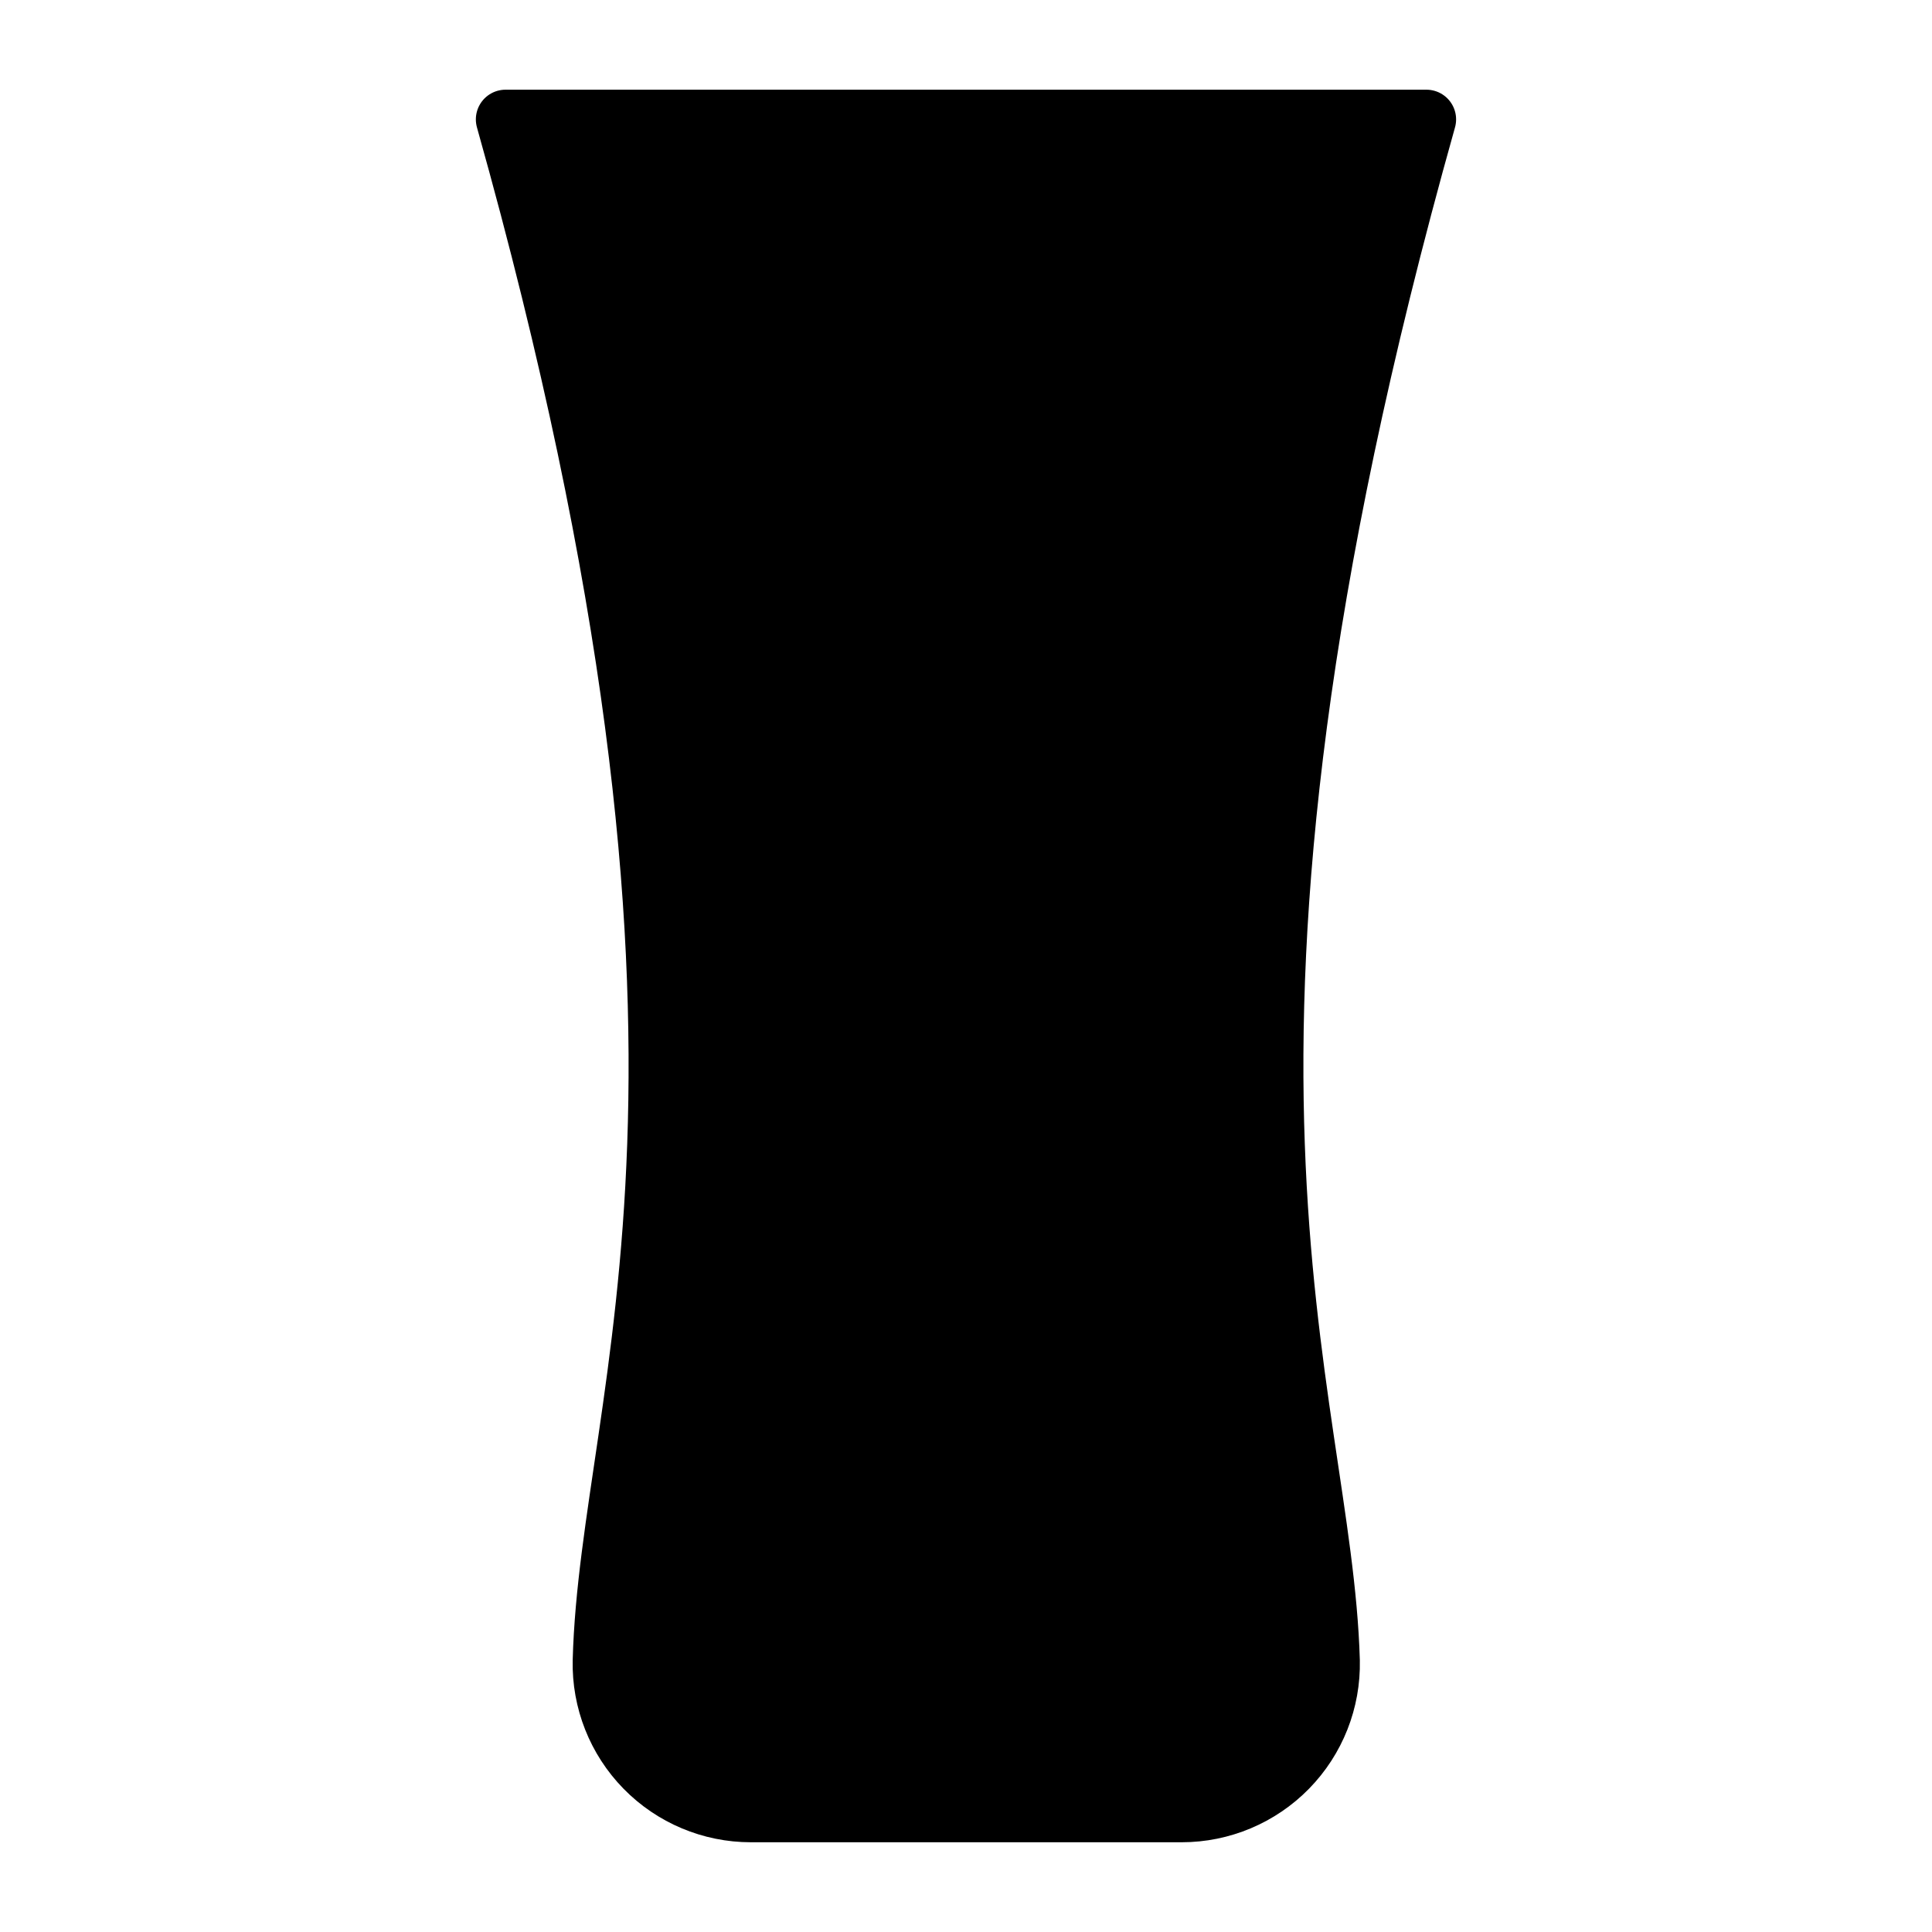 <?xml version="1.0" encoding="UTF-8"?>
<!-- Uploaded to: SVG Repo, www.svgrepo.com, Generator: SVG Repo Mixer Tools -->
<svg width="800px" height="800px" version="1.1" viewBox="144 144 512 512" xmlns="http://www.w3.org/2000/svg">
 <path transform="matrix(3.936 0 0 3.936 148.09 148.09)" d="m33 7c18 64 7 85.56 6.52 103.78-0.06 2.691 0.969 5.291 2.85 7.214 1.882 1.923 4.459 3.007 7.149 3.006h29c2.691 9.92e-4 5.269-1.083 7.151-3.006 1.882-1.923 2.909-4.524 2.849-7.214-0.52-18.22-11.519-39.78 6.481-103.78zm0 0" stroke="#000000" stroke-linecap="round" stroke-linejoin="round" stroke-width="4"/>
</svg>